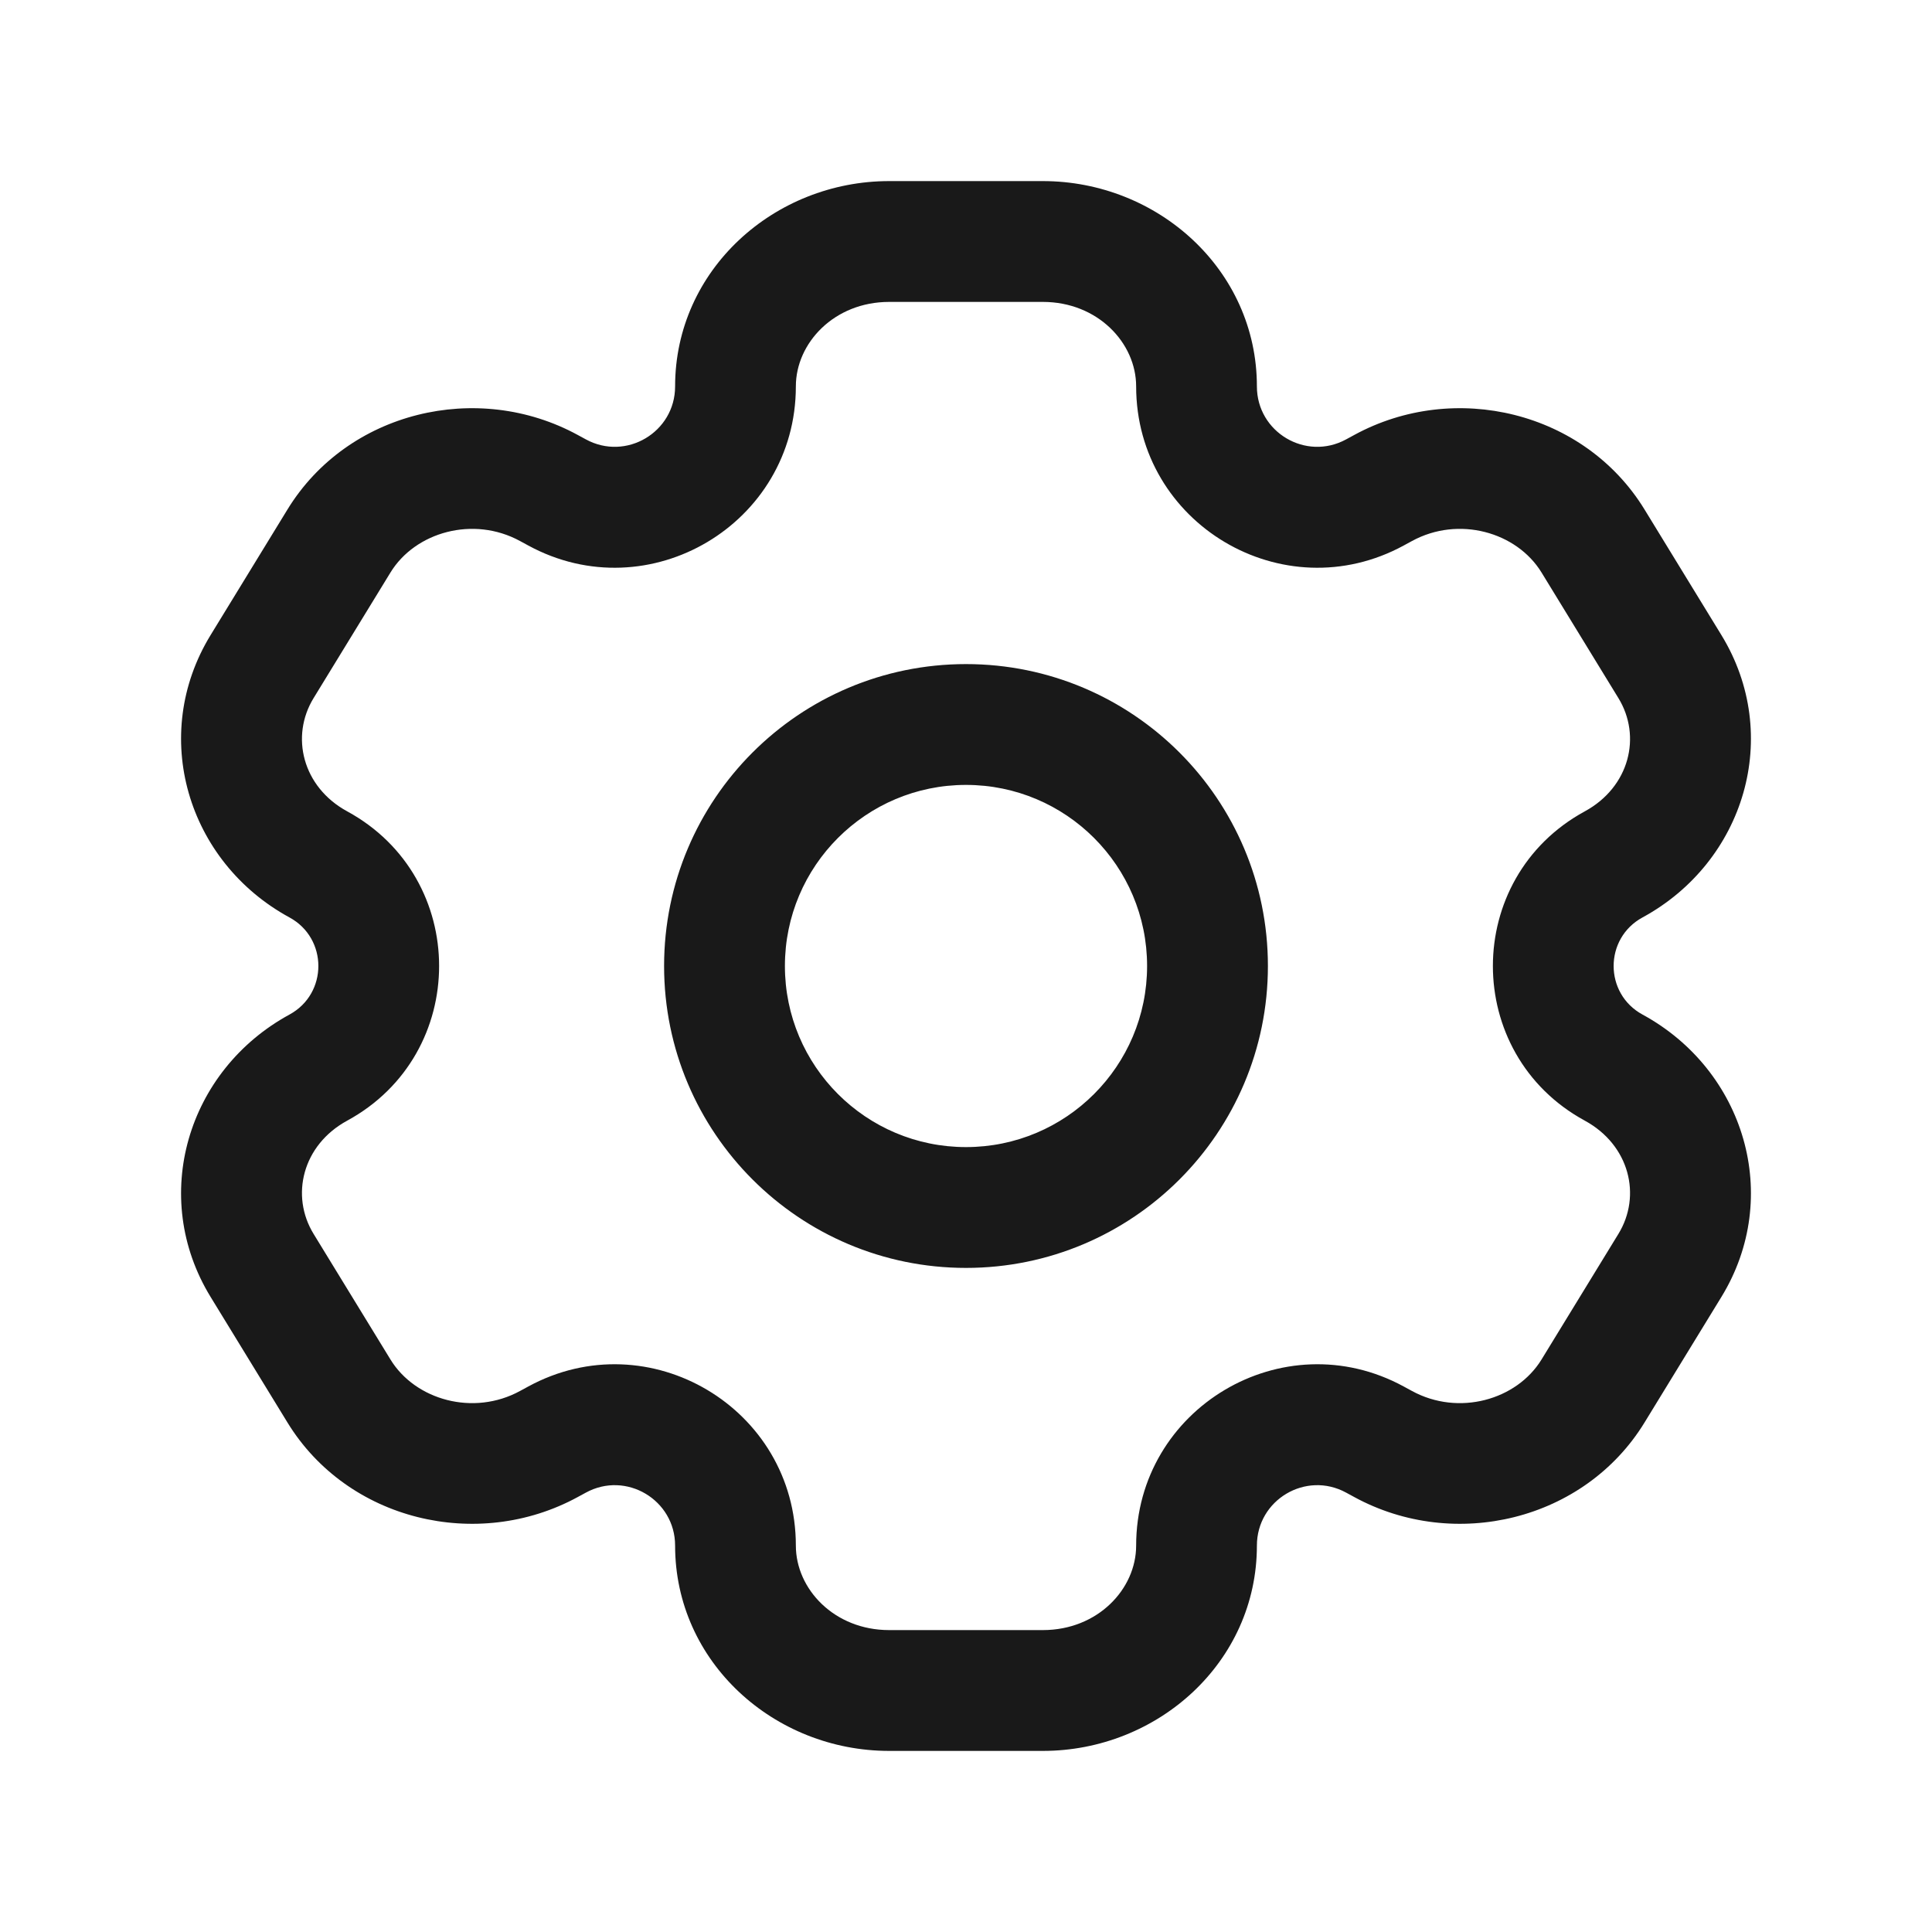<svg width="30" height="30" viewBox="0 0 30 30" fill="none" xmlns="http://www.w3.org/2000/svg">
<path d="M25.93 19.651L25.13 19.161V19.161L25.93 19.651ZM24.737 21.599L25.536 22.089V22.089L24.737 21.599ZM4.07 10.349L3.271 9.86H3.271L4.07 10.349ZM5.263 8.401L6.063 8.89L5.263 8.401ZM8.523 7.577L8.971 6.754L8.971 6.754L8.523 7.577ZM4.944 13.423L4.495 14.246L4.495 14.246L4.944 13.423ZM21.477 22.423L21.029 23.246H21.029L21.477 22.423ZM25.056 16.577L24.608 17.401L25.056 16.577ZM5.263 21.599L4.464 22.089H4.464L5.263 21.599ZM4.07 19.651L4.87 19.161L4.07 19.651ZM24.737 8.401L25.536 7.911V7.911L24.737 8.401ZM25.93 10.349L25.13 10.839V10.839L25.93 10.349ZM25.056 13.423L25.505 14.246L25.056 13.423ZM21.477 7.577L21.925 8.401V8.401L21.477 7.577ZM4.944 16.577L5.392 17.401H5.392L4.944 16.577ZM8.523 22.423L8.075 21.599L8.075 21.599L8.523 22.423ZM21.35 7.646L20.902 6.823V6.823L21.35 7.646ZM8.65 7.646L8.202 8.47L8.202 8.47L8.65 7.646ZM21.35 22.354L21.798 21.53L21.798 21.53L21.35 22.354ZM8.65 22.354L9.098 23.177L9.098 23.177L8.65 22.354ZM13.807 3.75V4.688H16.193V3.75V2.812H13.807V3.75ZM16.193 26.25V25.312H13.807V26.25V27.188H16.193V26.25ZM13.807 26.25V25.312C12.954 25.312 12.358 24.674 12.358 24H11.42H10.483C10.483 25.812 12.024 27.188 13.807 27.188V26.25ZM18.58 24H17.642C17.642 24.674 17.046 25.312 16.193 25.312V26.25V27.188C17.976 27.188 19.517 25.812 19.517 24H18.58ZM16.193 3.75V4.688C17.046 4.688 17.642 5.326 17.642 6H18.58H19.517C19.517 4.188 17.976 2.812 16.193 2.812V3.75ZM13.807 3.75V2.812C12.024 2.812 10.483 4.188 10.483 6H11.42H12.358C12.358 5.326 12.954 4.688 13.807 4.688V3.75ZM25.93 19.651L25.13 19.161L23.937 21.11L24.737 21.599L25.536 22.089L26.729 20.14L25.93 19.651ZM4.07 10.349L4.87 10.839L6.063 8.89L5.263 8.401L4.464 7.911L3.271 9.86L4.07 10.349ZM5.263 8.401L6.063 8.89C6.449 8.26 7.351 8.006 8.075 8.401L8.523 7.577L8.971 6.754C7.413 5.905 5.396 6.389 4.464 7.911L5.263 8.401ZM4.944 13.423L5.392 12.599C4.697 12.221 4.505 11.434 4.87 10.839L4.07 10.349L3.271 9.86C2.317 11.417 2.908 13.382 4.495 14.246L4.944 13.423ZM24.737 21.599L23.937 21.11C23.551 21.74 22.649 21.994 21.925 21.599L21.477 22.423L21.029 23.246C22.587 24.095 24.604 23.611 25.536 22.089L24.737 21.599ZM25.93 19.651L26.729 20.14C27.683 18.583 27.092 16.618 25.505 15.754L25.056 16.577L24.608 17.401C25.303 17.779 25.495 18.566 25.13 19.161L25.93 19.651ZM5.263 21.599L6.063 21.11L4.87 19.161L4.07 19.651L3.271 20.14L4.464 22.089L5.263 21.599ZM24.737 8.401L23.937 8.89L25.13 10.839L25.93 10.349L26.729 9.86L25.536 7.911L24.737 8.401ZM25.93 10.349L25.13 10.839C25.495 11.434 25.303 12.221 24.608 12.599L25.056 13.423L25.505 14.246C27.092 13.382 27.683 11.417 26.729 9.86L25.93 10.349ZM21.477 7.577L21.925 8.401C22.649 8.006 23.551 8.26 23.937 8.89L24.737 8.401L25.536 7.911C24.604 6.389 22.587 5.905 21.029 6.754L21.477 7.577ZM4.07 19.651L4.87 19.161C4.505 18.566 4.697 17.779 5.392 17.401L4.944 16.577L4.495 15.754C2.908 16.618 2.317 18.583 3.271 20.14L4.07 19.651ZM5.263 21.599L4.464 22.089C5.396 23.611 7.413 24.095 8.971 23.246L8.523 22.423L8.075 21.599C7.351 21.994 6.449 21.74 6.063 21.11L5.263 21.599ZM21.35 7.646L21.798 8.47L21.925 8.401L21.477 7.577L21.029 6.754L20.902 6.823L21.35 7.646ZM8.523 7.577L8.075 8.401L8.202 8.47L8.65 7.646L9.098 6.823L8.971 6.754L8.523 7.577ZM21.477 22.423L21.925 21.599L21.798 21.53L21.35 22.354L20.902 23.177L21.029 23.246L21.477 22.423ZM8.65 22.354L8.202 21.53L8.075 21.599L8.523 22.423L8.971 23.246L9.098 23.177L8.65 22.354ZM4.944 13.423L4.495 14.246C5.093 14.571 5.093 15.429 4.495 15.754L4.944 16.577L5.392 17.401C7.294 16.365 7.294 13.635 5.392 12.599L4.944 13.423ZM8.65 22.354L9.098 23.177C9.722 22.837 10.483 23.289 10.483 24H11.42H12.358C12.358 21.867 10.075 20.51 8.202 21.53L8.65 22.354ZM18.58 24H19.517C19.517 23.289 20.277 22.837 20.902 23.177L21.35 22.354L21.798 21.53C19.925 20.51 17.642 21.867 17.642 24H18.58ZM25.056 16.577L25.505 15.754C24.907 15.429 24.907 14.571 25.505 14.246L25.056 13.423L24.608 12.599C22.706 13.635 22.706 16.365 24.608 17.401L25.056 16.577ZM8.65 7.646L8.202 8.47C10.075 9.49 12.358 8.133 12.358 6H11.42H10.483C10.483 6.711 9.722 7.163 9.098 6.823L8.65 7.646ZM21.35 7.646L20.902 6.823C20.277 7.163 19.517 6.711 19.517 6H18.58H17.642C17.642 8.133 19.925 9.49 21.798 8.47L21.35 7.646ZM18.75 15H17.812C17.812 16.553 16.553 17.812 15 17.812V18.75V19.688C17.589 19.688 19.688 17.589 19.688 15H18.75ZM15 18.75V17.812C13.447 17.812 12.188 16.553 12.188 15H11.25H10.312C10.312 17.589 12.411 19.688 15 19.688V18.75ZM11.25 15H12.188C12.188 13.447 13.447 12.188 15 12.188V11.25V10.312C12.411 10.312 10.312 12.411 10.312 15H11.25ZM15 11.25V12.188C16.553 12.188 17.812 13.447 17.812 15H18.75H19.688C19.688 12.411 17.589 10.312 15 10.312V11.25Z" fill="#191919"/>
</svg>
